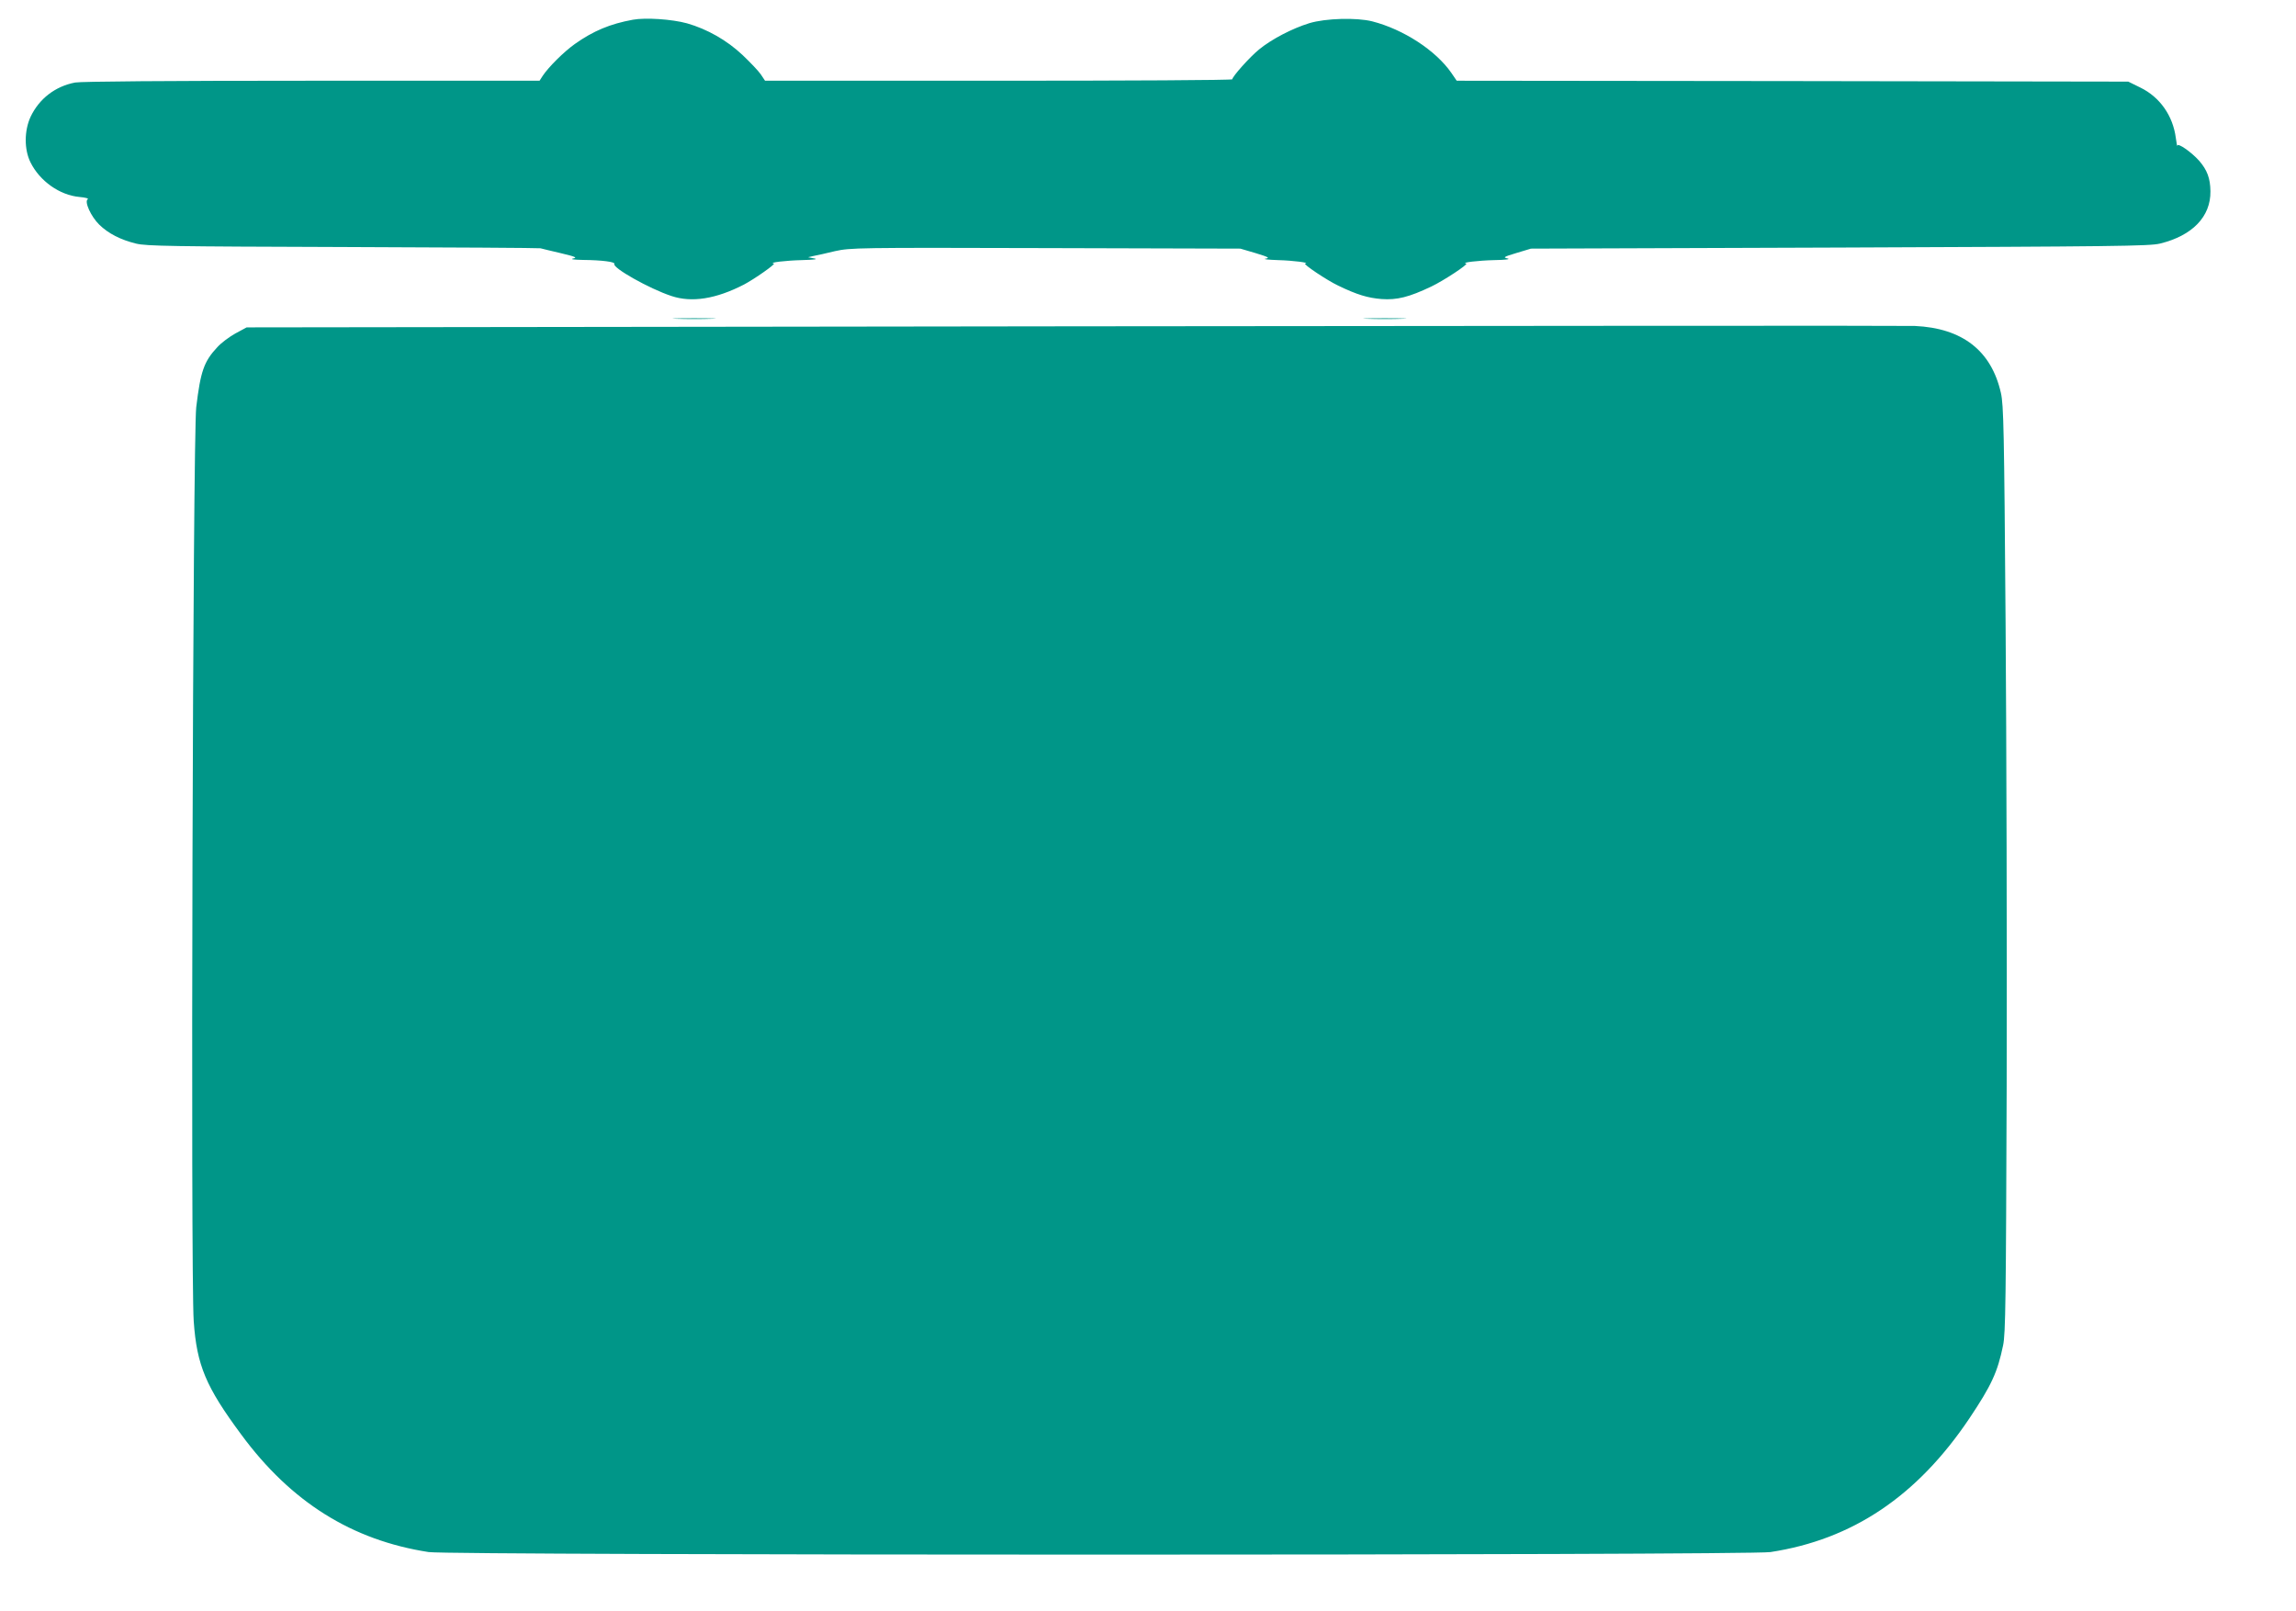 <?xml version="1.0" standalone="no"?>
<!DOCTYPE svg PUBLIC "-//W3C//DTD SVG 20010904//EN"
 "http://www.w3.org/TR/2001/REC-SVG-20010904/DTD/svg10.dtd">
<svg version="1.0" xmlns="http://www.w3.org/2000/svg"
 width="1280pt" height="898pt" viewBox="0 0 1280 898"
 preserveAspectRatio="xMidYMid meet">
<g transform="translate(0,898) scale(0.1,-0.1)"
fill="#009688" stroke="none">
<path d="M3528 8870 c-126 -23 -220 -62 -323 -135 -62 -44 -147 -129 -179
-177 l-18 -28 -1268 0 c-815 0 -1286 -4 -1321 -10 -111 -21 -200 -90 -248
-190 -36 -77 -37 -183 -1 -255 52 -105 163 -183 273 -193 33 -3 53 -8 46 -13
-20 -12 18 -96 64 -141 51 -50 120 -85 206 -106 58 -14 199 -16 1154 -19 598
-2 1093 -5 1100 -7 6 -2 57 -14 112 -27 84 -20 95 -25 70 -30 -18 -4 3 -7 56
-8 105 -1 180 -11 174 -22 -13 -21 194 -138 318 -179 113 -38 248 -17 405 64
57 30 180 116 166 117 -34 5 69 17 156 19 69 2 93 5 70 9 l-35 7 30 7 c17 3
71 15 120 27 88 19 115 20 1175 17 l1085 -3 85 -25 c72 -22 81 -27 55 -31 -16
-3 15 -6 70 -8 83 -2 183 -15 151 -19 -15 -2 124 -95 184 -123 105 -51 166
-69 242 -75 86 -6 152 10 278 70 69 33 210 126 194 128 -34 5 69 17 156 19 64
1 93 5 75 9 -27 6 -23 9 50 31 l80 24 1720 6 c1535 6 1727 8 1786 22 181 44
284 150 282 292 -1 72 -18 118 -63 170 -43 48 -120 102 -121 84 -1 -7 -5 12
-9 43 -16 124 -89 228 -198 281 l-67 33 -1872 3 -1872 2 -30 44 c-87 125 -266
242 -441 287 -88 22 -260 17 -350 -10 -97 -30 -210 -89 -280 -146 -53 -43
-150 -152 -150 -167 0 -5 -586 -8 -1302 -8 l-1303 0 -24 36 c-13 19 -59 67
-101 107 -88 83 -198 145 -310 177 -84 23 -231 33 -302 20z"/>
<path d="M3773 7203 c53 -2 141 -2 195 0 53 1 9 3 -98 3 -107 0 -151 -2 -97
-3z"/>
<path d="M7623 7203 c53 -2 141 -2 195 0 53 1 9 3 -98 3 -107 0 -151 -2 -97
-3z"/>
<path d="M5985 7161 l-4610 -6 -63 -34 c-34 -19 -80 -53 -101 -77 -74 -79 -93
-134 -117 -334 -19 -160 -32 -4844 -14 -5095 17 -246 68 -366 265 -632 277
-376 617 -589 1045 -655 125 -19 7354 -19 7480 0 458 70 818 312 1109 745 123
184 157 257 188 407 14 65 16 252 20 1445 2 754 -1 1915 -6 2580 -8 1079 -11
1218 -26 1284 -53 236 -215 362 -480 374 -44 2 -2154 1 -4690 -2z"/>
</g>
</svg>
